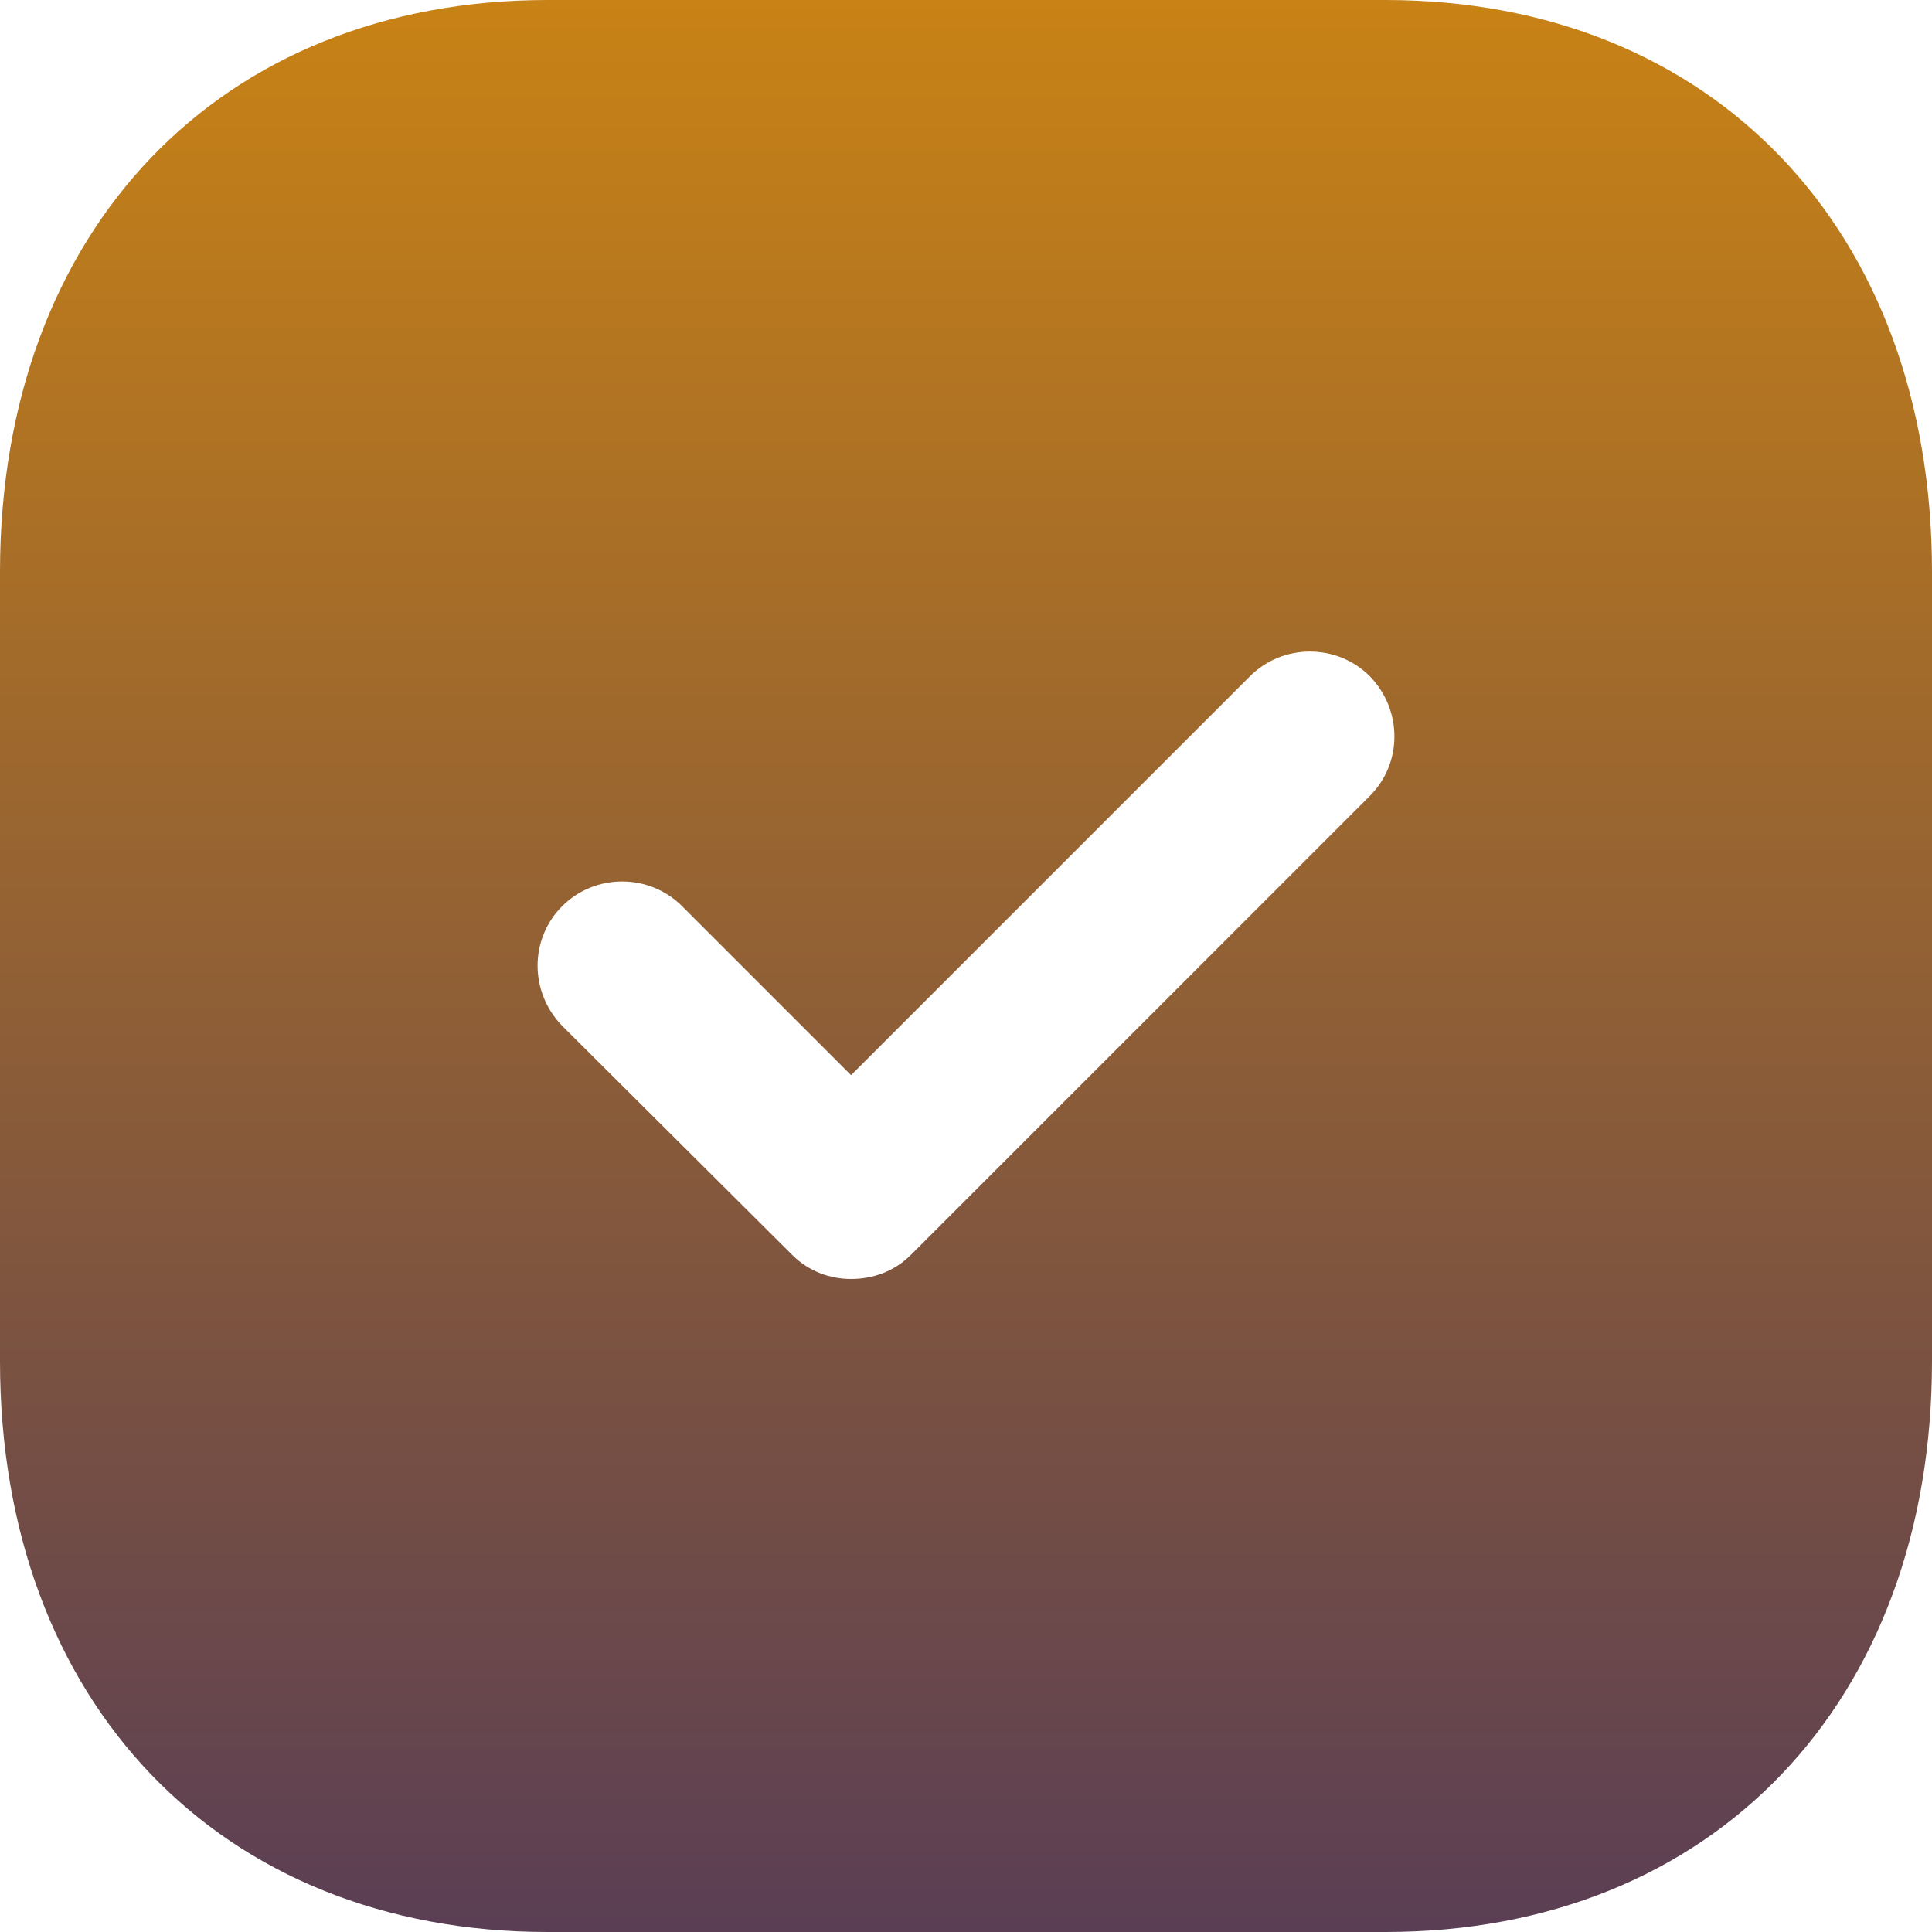 <svg width="40" height="40" viewBox="0 0 40 40" fill="none" xmlns="http://www.w3.org/2000/svg">
<path d="M28.68 0C35.46 0 40 4.76 40 11.84V28.182C40 35.24 35.46 40 28.68 40H11.34C4.56 40 0 35.24 0 28.182V11.84C0 4.76 4.56 0 11.34 0H28.68ZM28.36 14C27.68 13.32 26.56 13.32 25.88 14L17.62 22.26L14.12 18.76C13.44 18.08 12.32 18.08 11.64 18.76C10.96 19.44 10.96 20.54 11.64 21.24L16.4 25.98C16.74 26.32 17.18 26.48 17.62 26.48C18.08 26.48 18.52 26.32 18.86 25.98L28.36 16.48C29.04 15.8 29.04 14.7 28.36 14Z" fill="url(#paint0_linear_576_46)"/>
<defs>
<linearGradient id="paint0_linear_576_46" x1="20" y1="0" x2="20" y2="40" gradientUnits="userSpaceOnUse">
<stop stop-color="#C88215"/>
<stop offset="1" stop-color="#5A3E54"/>
</linearGradient>
</defs>
</svg>